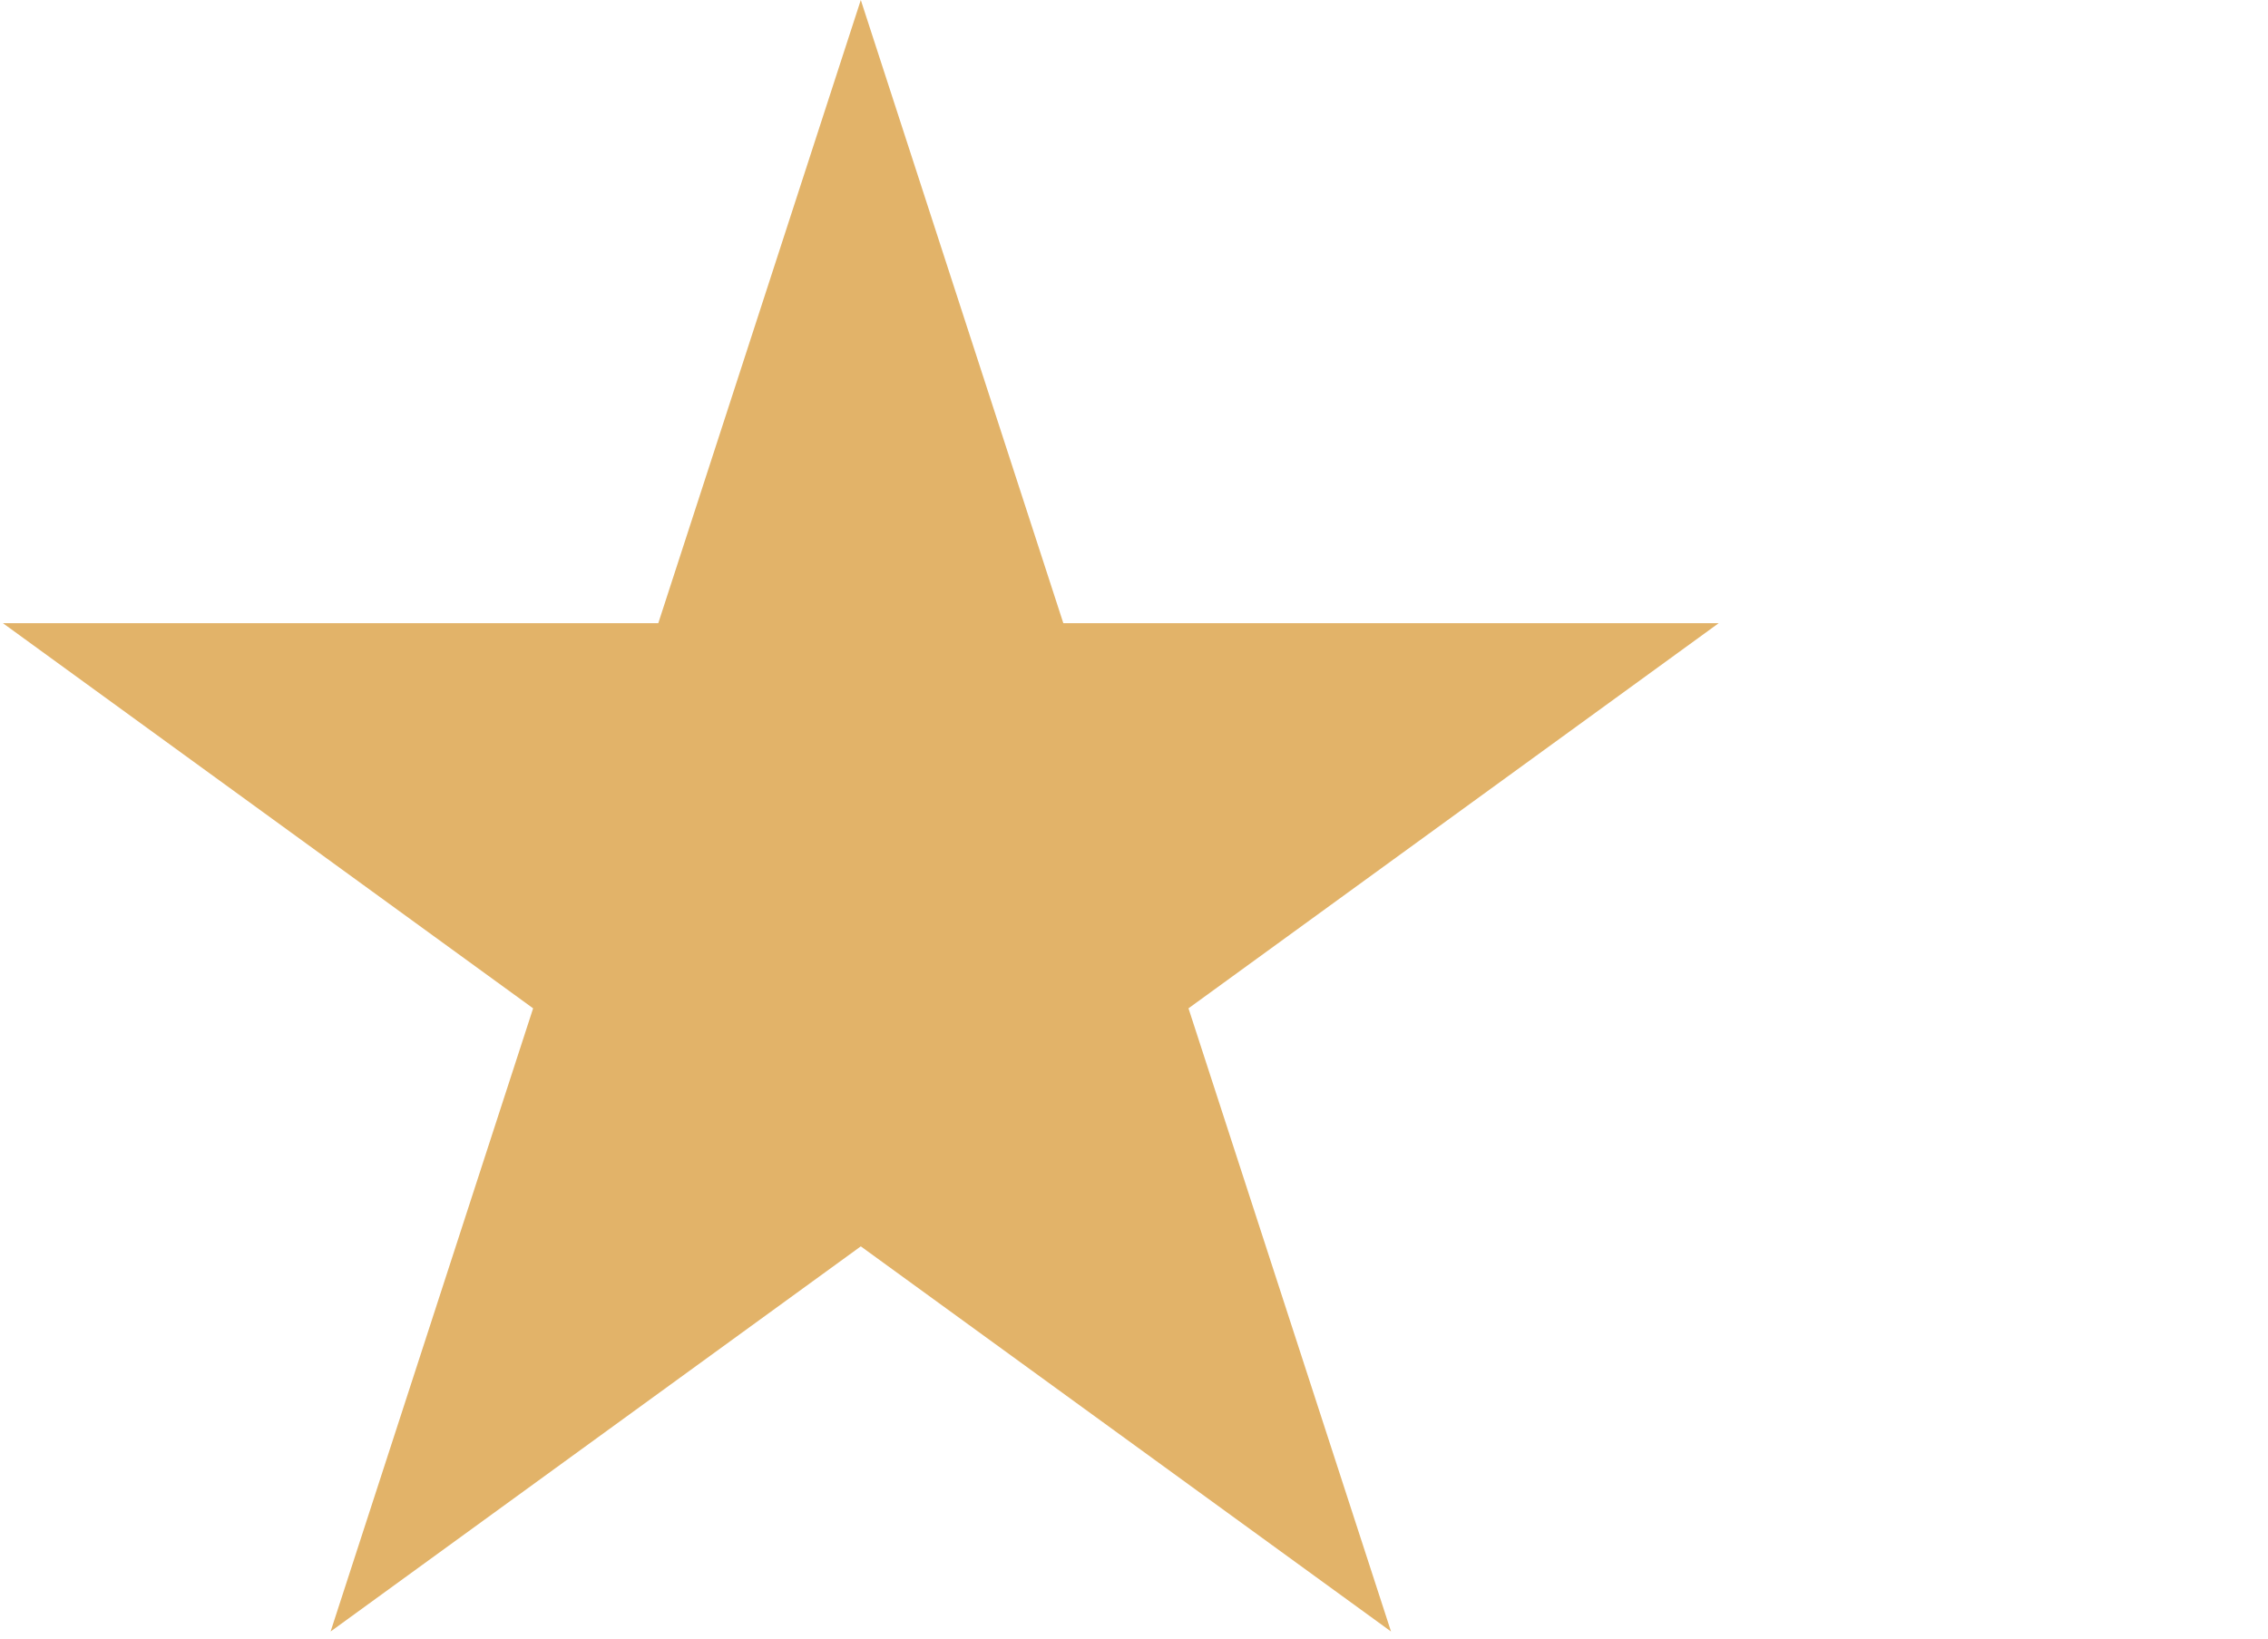 <?xml version="1.0" encoding="UTF-8"?> <svg xmlns="http://www.w3.org/2000/svg" xmlns:xlink="http://www.w3.org/1999/xlink" width="220" height="159" viewBox="0 0 220 159"><path id="Path" fill="#e2b369" stroke="none" d="M 83.5 0 L 103.145 60.461 L 166.717 60.461 L 115.286 97.828 L 134.931 158.289 L 83.5 120.922 L 32.069 158.289 L 51.714 97.828 L 0.283 60.461 L 63.855 60.461 L 83.5 0 Z"></path></svg> 